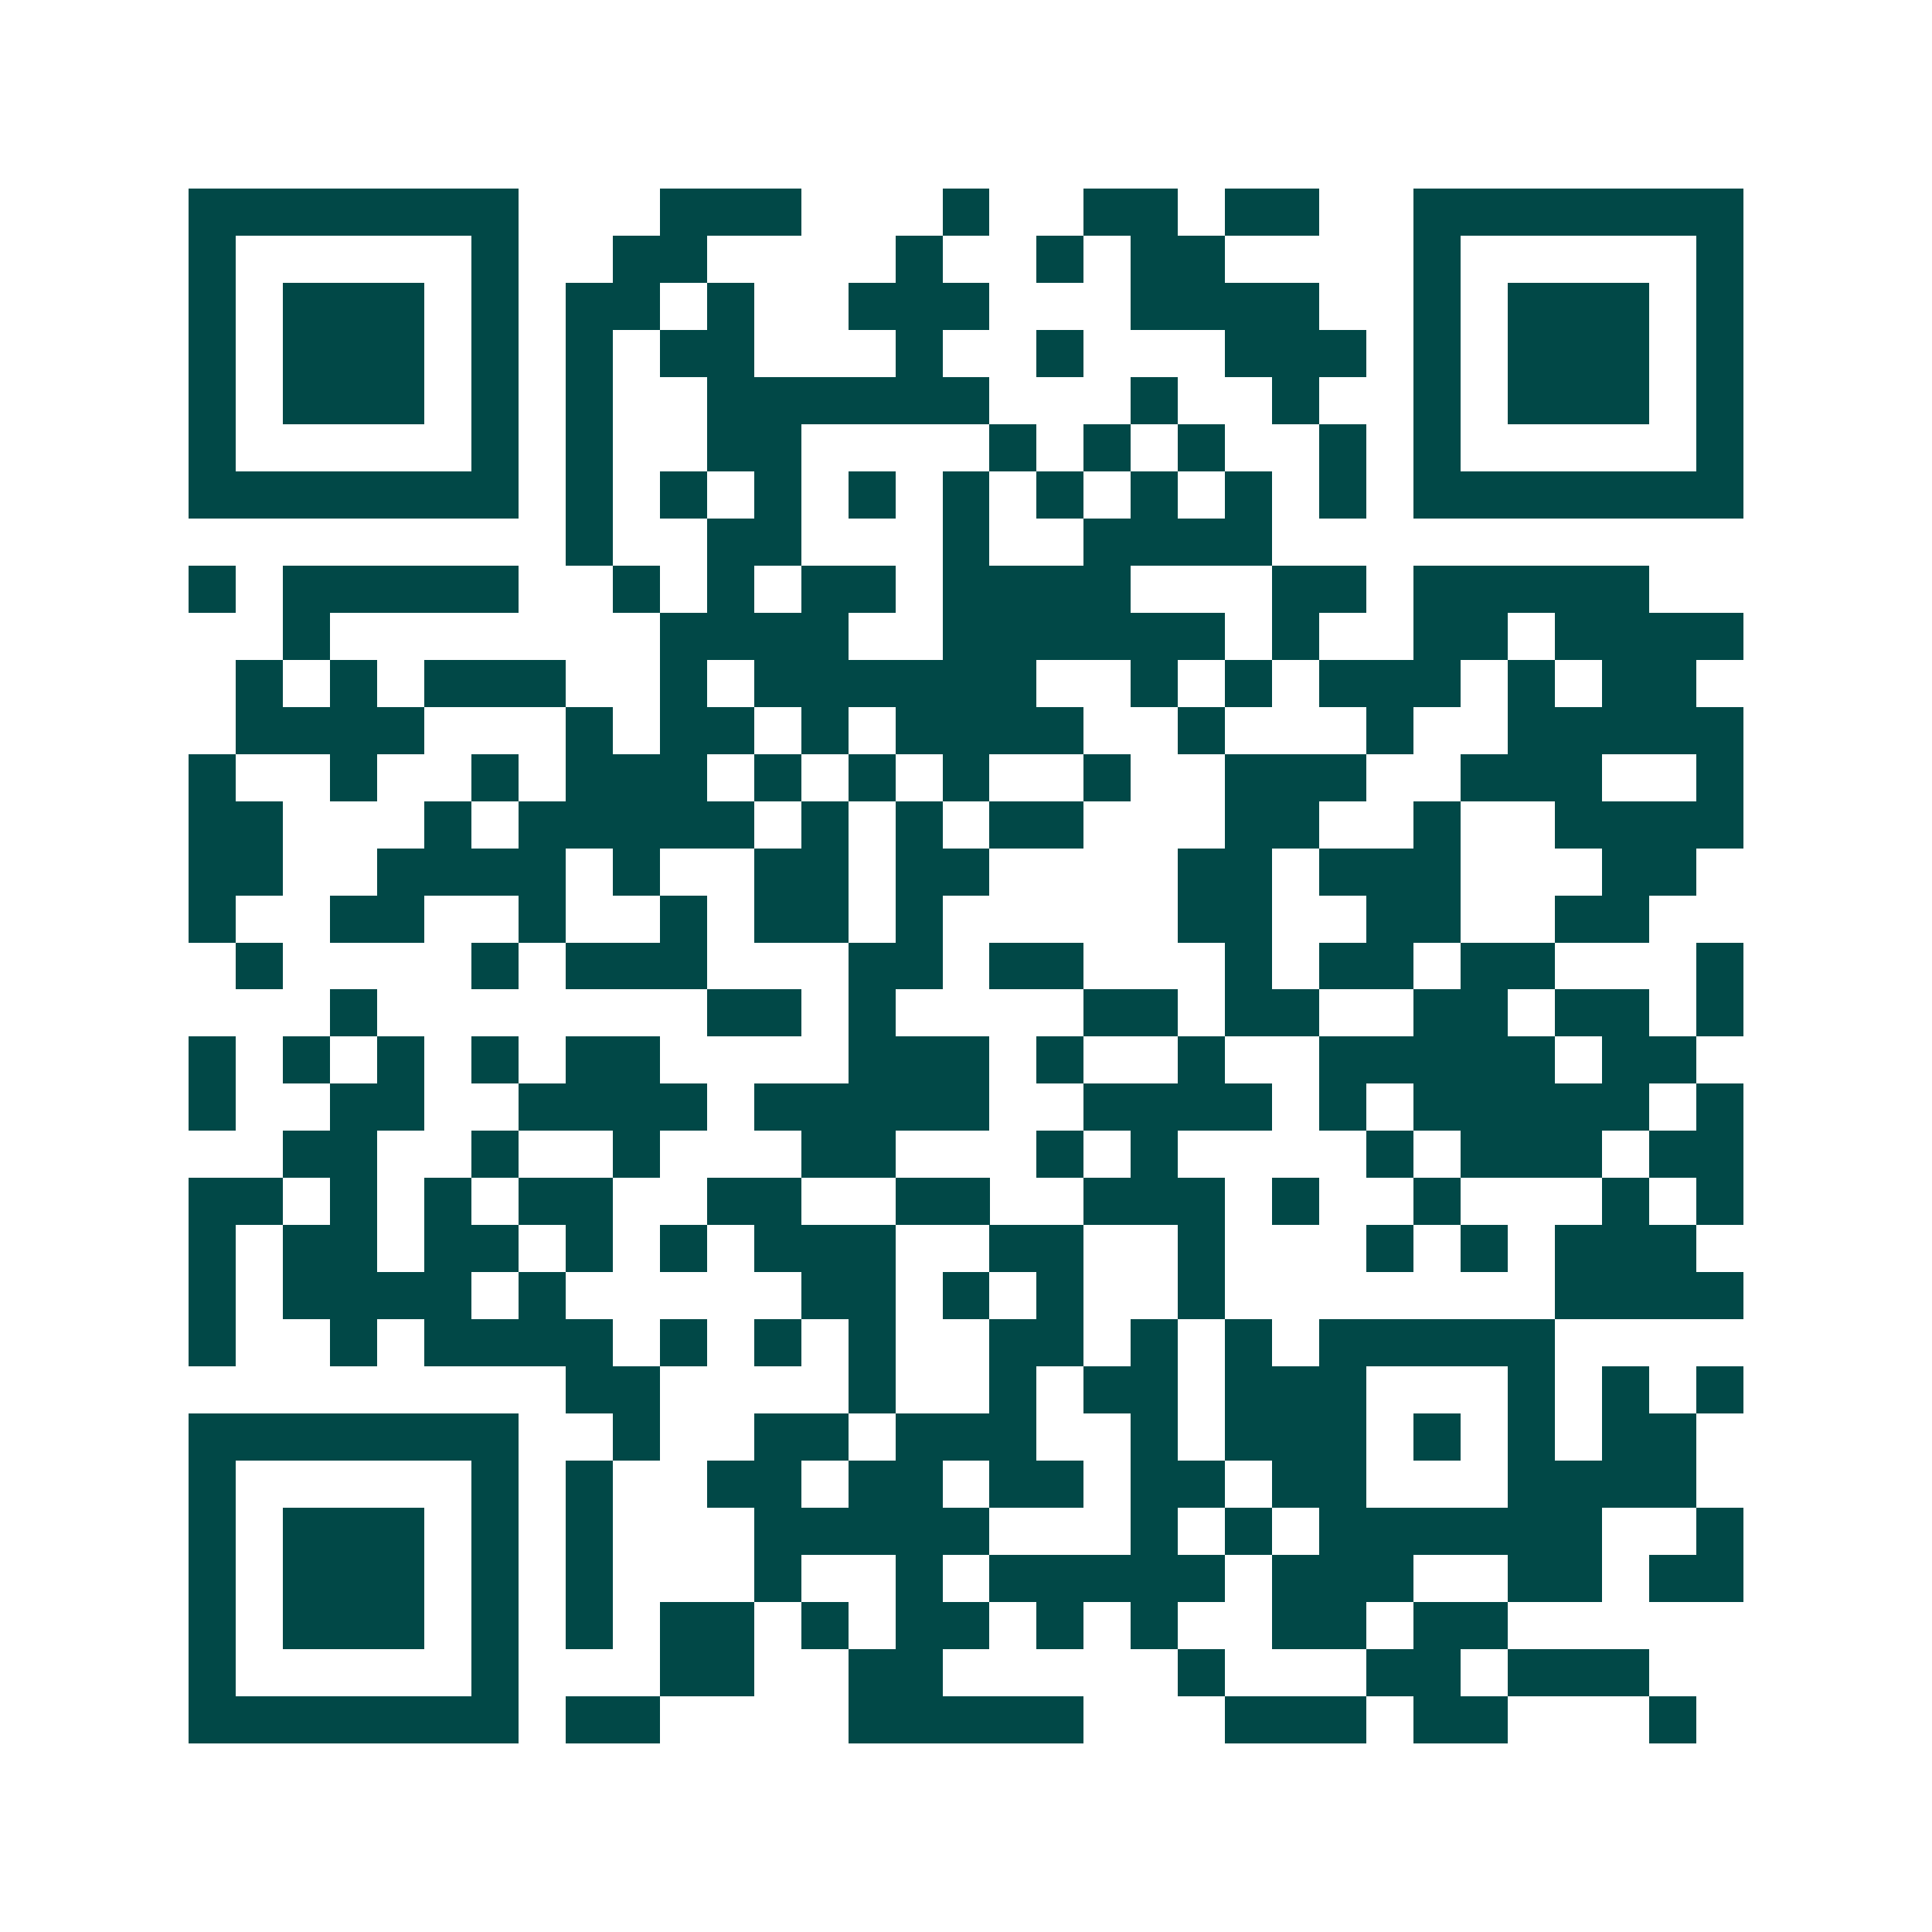 <svg xmlns="http://www.w3.org/2000/svg" width="200" height="200" viewBox="0 0 41 41" shape-rendering="crispEdges"><path fill="#ffffff" d="M0 0h41v41H0z"/><path stroke="#014847" d="M4 4.5h7m3 0h3m3 0h1m2 0h2m1 0h2m2 0h7M4 5.5h1m5 0h1m2 0h2m4 0h1m2 0h1m1 0h2m4 0h1m5 0h1M4 6.5h1m1 0h3m1 0h1m1 0h2m1 0h1m2 0h3m3 0h4m2 0h1m1 0h3m1 0h1M4 7.5h1m1 0h3m1 0h1m1 0h1m1 0h2m3 0h1m2 0h1m3 0h3m1 0h1m1 0h3m1 0h1M4 8.5h1m1 0h3m1 0h1m1 0h1m2 0h6m3 0h1m2 0h1m2 0h1m1 0h3m1 0h1M4 9.5h1m5 0h1m1 0h1m2 0h2m4 0h1m1 0h1m1 0h1m2 0h1m1 0h1m5 0h1M4 10.5h7m1 0h1m1 0h1m1 0h1m1 0h1m1 0h1m1 0h1m1 0h1m1 0h1m1 0h1m1 0h7M12 11.5h1m2 0h2m3 0h1m2 0h4M4 12.5h1m1 0h5m2 0h1m1 0h1m1 0h2m1 0h4m3 0h2m1 0h5M6 13.5h1m7 0h4m2 0h6m1 0h1m2 0h2m1 0h4M5 14.5h1m1 0h1m1 0h3m2 0h1m1 0h6m2 0h1m1 0h1m1 0h3m1 0h1m1 0h2M5 15.5h4m3 0h1m1 0h2m1 0h1m1 0h4m2 0h1m3 0h1m2 0h5M4 16.5h1m2 0h1m2 0h1m1 0h3m1 0h1m1 0h1m1 0h1m2 0h1m2 0h3m2 0h3m2 0h1M4 17.5h2m3 0h1m1 0h5m1 0h1m1 0h1m1 0h2m3 0h2m2 0h1m2 0h4M4 18.5h2m2 0h4m1 0h1m2 0h2m1 0h2m4 0h2m1 0h3m3 0h2M4 19.5h1m2 0h2m2 0h1m2 0h1m1 0h2m1 0h1m5 0h2m2 0h2m2 0h2M5 20.5h1m4 0h1m1 0h3m3 0h2m1 0h2m3 0h1m1 0h2m1 0h2m3 0h1M7 21.5h1m7 0h2m1 0h1m4 0h2m1 0h2m2 0h2m1 0h2m1 0h1M4 22.5h1m1 0h1m1 0h1m1 0h1m1 0h2m4 0h3m1 0h1m2 0h1m2 0h5m1 0h2M4 23.5h1m2 0h2m2 0h4m1 0h5m2 0h4m1 0h1m1 0h5m1 0h1M6 24.5h2m2 0h1m2 0h1m3 0h2m3 0h1m1 0h1m4 0h1m1 0h3m1 0h2M4 25.5h2m1 0h1m1 0h1m1 0h2m2 0h2m2 0h2m2 0h3m1 0h1m2 0h1m3 0h1m1 0h1M4 26.5h1m1 0h2m1 0h2m1 0h1m1 0h1m1 0h3m2 0h2m2 0h1m3 0h1m1 0h1m1 0h3M4 27.5h1m1 0h4m1 0h1m5 0h2m1 0h1m1 0h1m2 0h1m7 0h4M4 28.5h1m2 0h1m1 0h4m1 0h1m1 0h1m1 0h1m2 0h2m1 0h1m1 0h1m1 0h5M12 29.5h2m4 0h1m2 0h1m1 0h2m1 0h3m3 0h1m1 0h1m1 0h1M4 30.5h7m2 0h1m2 0h2m1 0h3m2 0h1m1 0h3m1 0h1m1 0h1m1 0h2M4 31.5h1m5 0h1m1 0h1m2 0h2m1 0h2m1 0h2m1 0h2m1 0h2m3 0h4M4 32.5h1m1 0h3m1 0h1m1 0h1m3 0h5m3 0h1m1 0h1m1 0h6m2 0h1M4 33.5h1m1 0h3m1 0h1m1 0h1m3 0h1m2 0h1m1 0h5m1 0h3m2 0h2m1 0h2M4 34.5h1m1 0h3m1 0h1m1 0h1m1 0h2m1 0h1m1 0h2m1 0h1m1 0h1m2 0h2m1 0h2M4 35.5h1m5 0h1m3 0h2m2 0h2m5 0h1m3 0h2m1 0h3M4 36.5h7m1 0h2m4 0h5m3 0h3m1 0h2m3 0h1"/></svg>
